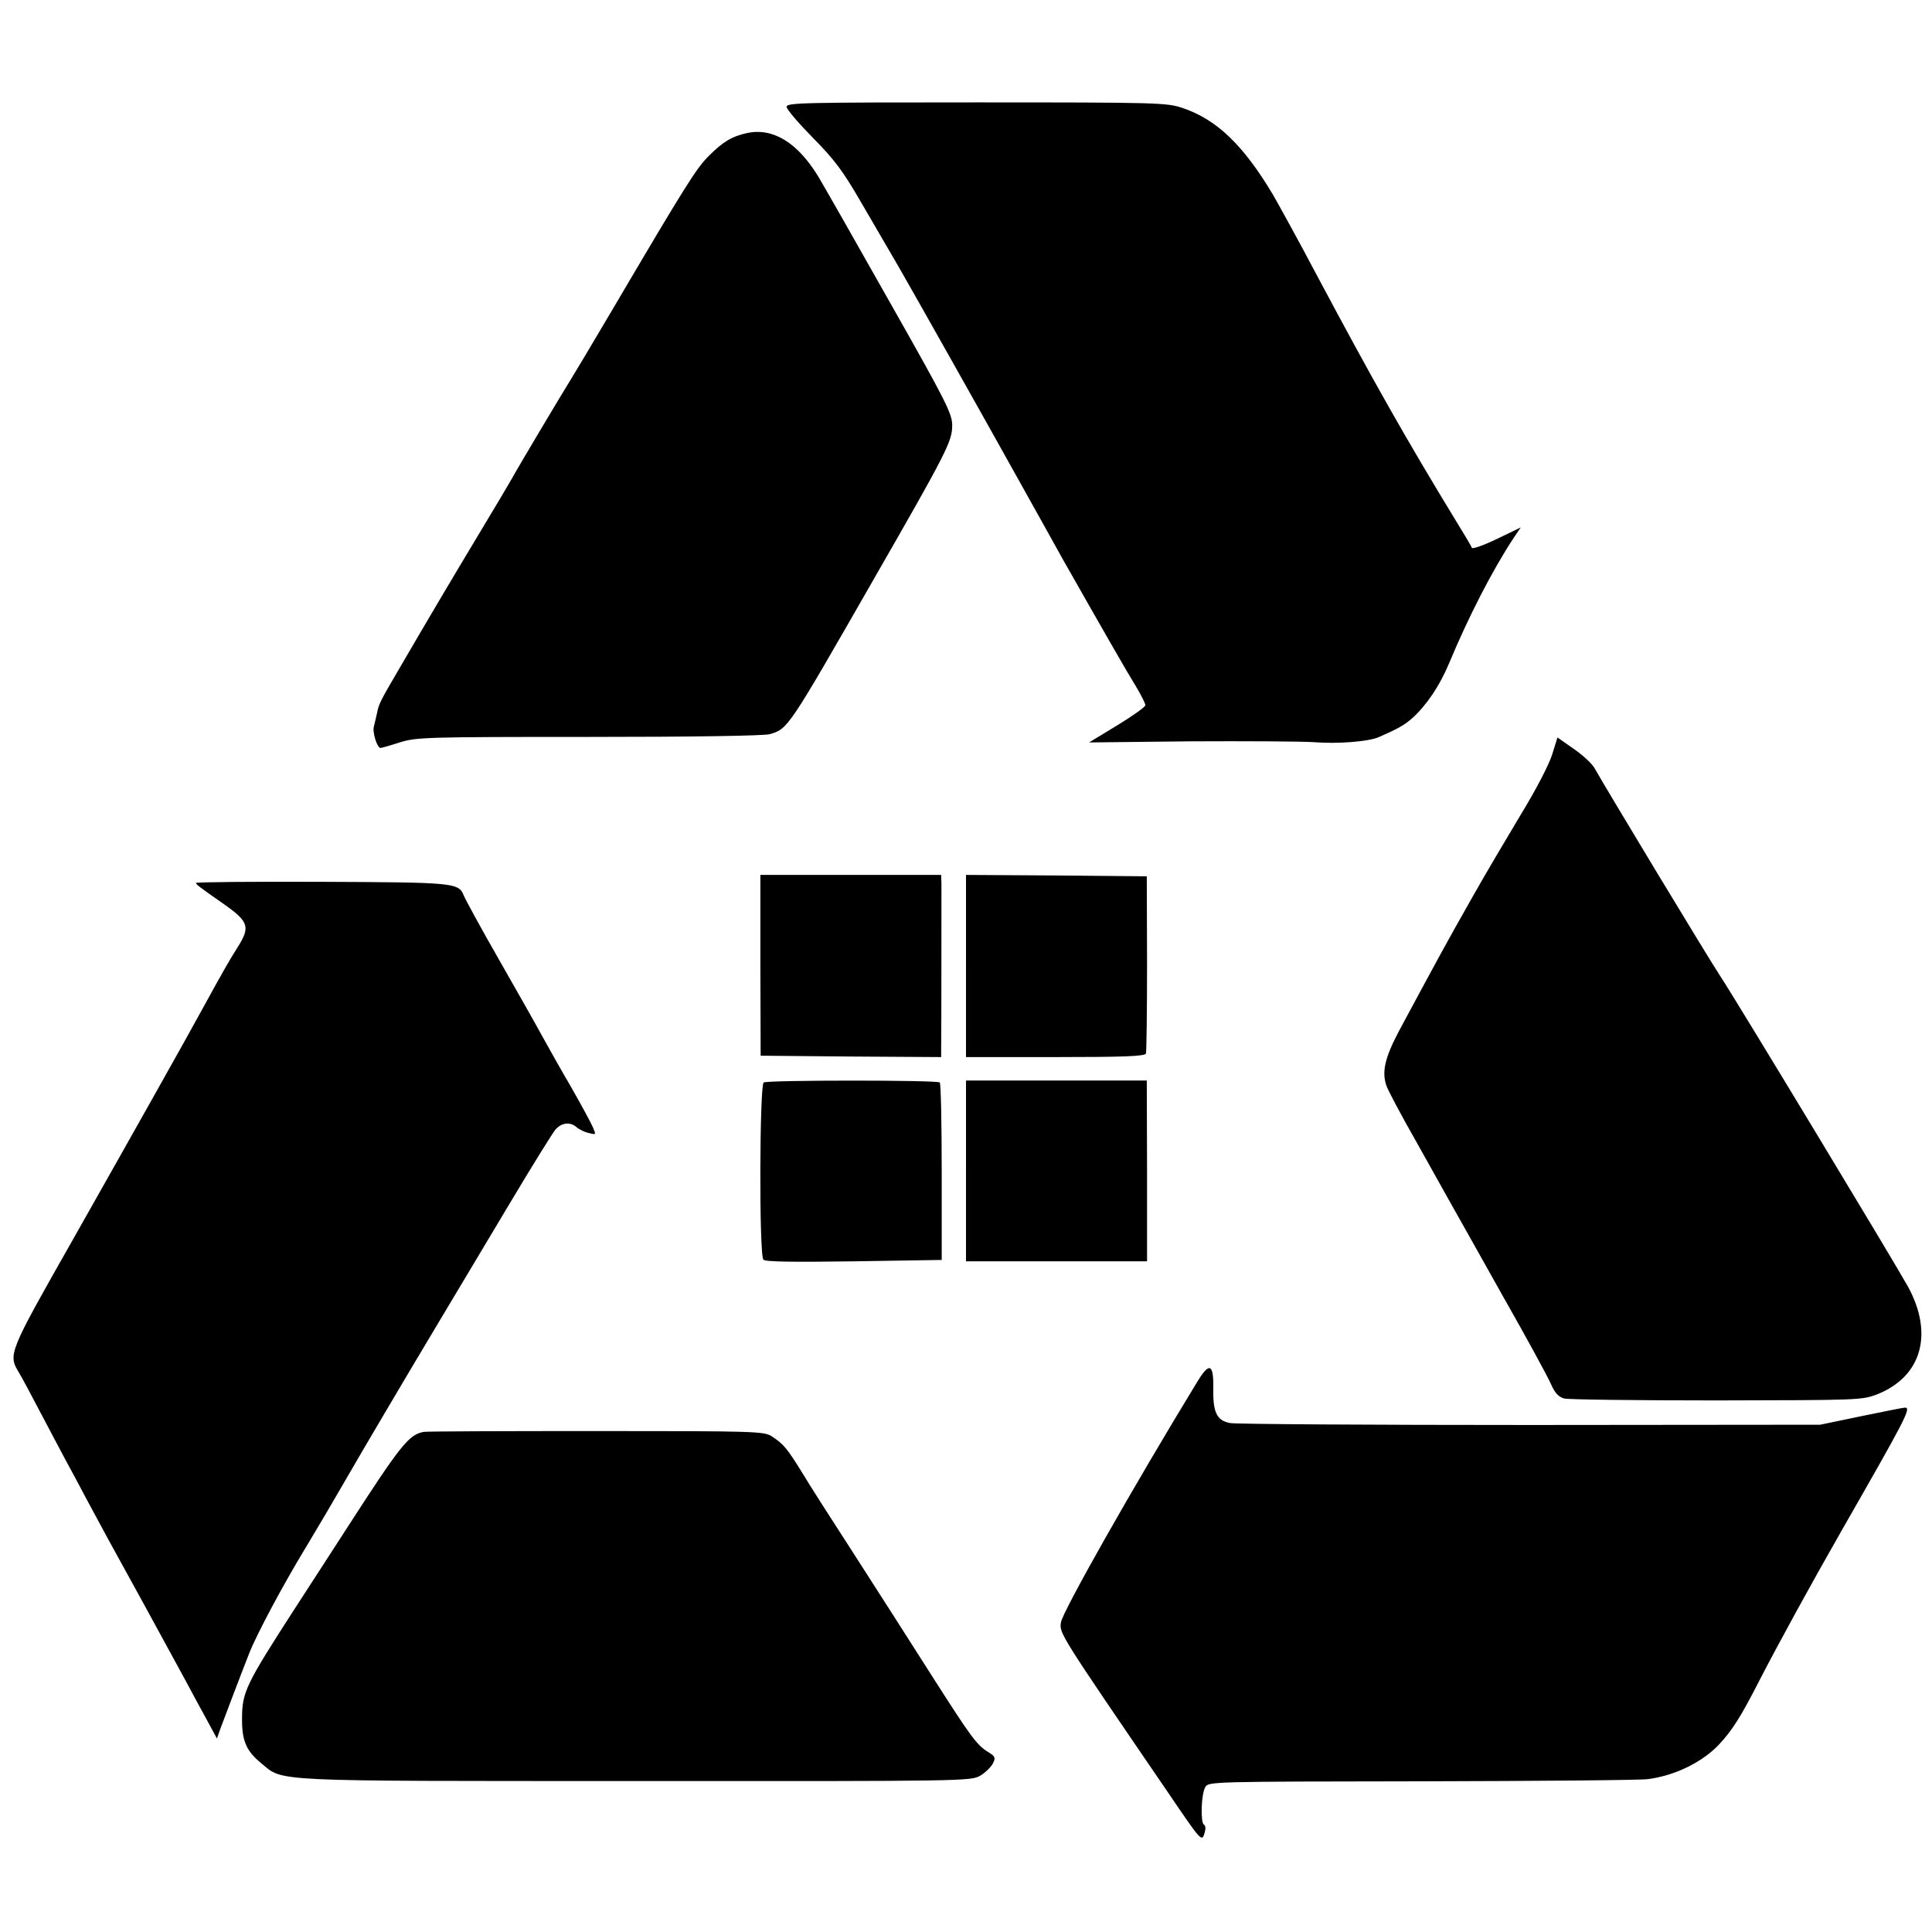 <?xml version="1.0" standalone="no"?>
<!DOCTYPE svg PUBLIC "-//W3C//DTD SVG 20010904//EN"
 "http://www.w3.org/TR/2001/REC-SVG-20010904/DTD/svg10.dtd">
<svg version="1.0" xmlns="http://www.w3.org/2000/svg"
 width="700pt" height="700pt" viewBox="0 0 700 700"
 preserveAspectRatio="xMidYMid meet">
<g transform="translate(0,700) scale(0.1,-0.1)"
fill="#000000" stroke="none">
<path d="M2850 6613 c0 -9 43 -59 95 -112 79 -80 109 -120 176 -236 45 -77
105 -180 134 -230 66 -115 291 -514 453 -805 69 -124 133 -238 142 -255 143
-252 234 -411 264 -459 20 -33 36 -65 36 -71 0 -6 -46 -39 -102 -73 l-102 -62
364 4 c201 1 403 0 450 -3 86 -7 198 2 235 18 73 32 93 44 121 68 53 48 100
118 134 199 69 166 158 340 235 456 l25 37 -87 -42 c-48 -23 -88 -37 -90 -32
-2 6 -26 46 -53 90 -182 298 -306 517 -510 900 -67 127 -139 257 -158 290
-107 179 -203 272 -328 314 -58 19 -86 20 -747 20 -628 0 -687 -1 -687 -16z"/>
<path d="M2707 6518 c-55 -12 -87 -31 -139 -83 -45 -45 -80 -100 -348 -555
-73 -124 -143 -241 -155 -260 -21 -33 -187 -311 -211 -355 -6 -11 -58 -99
-116 -195 -111 -185 -178 -298 -294 -497 -67 -114 -72 -125 -78 -157 -3 -14
-8 -35 -11 -47 -7 -20 11 -79 24 -79 3 0 35 9 69 20 61 19 93 20 685 20 375 0
636 4 656 10 66 19 67 21 373 555 270 470 288 506 288 564 0 42 -21 84 -226
446 -124 220 -241 425 -259 455 -75 123 -164 178 -258 158z"/>
<path d="M5624 4267 c-11 -36 -58 -127 -113 -217 -51 -85 -131 -220 -176 -300
-102 -180 -113 -201 -267 -487 -50 -95 -62 -146 -45 -196 5 -16 55 -110 112
-210 56 -100 113 -202 127 -227 14 -25 96 -170 182 -324 87 -153 166 -298 176
-322 14 -32 27 -45 47 -51 15 -4 264 -7 553 -7 514 1 526 1 581 22 162 64 206
220 111 392 -53 95 -616 1027 -677 1120 -44 66 -421 691 -456 754 -8 17 -43
49 -76 72 l-60 42 -19 -61z"/>
<path d="M2755 3503 l1 -328 327 -3 327 -2 0 32 c1 46 1 556 1 596 l-1 32
-327 0 -328 0 0 -327z"/>
<path d="M3500 3500 l0 -330 324 0 c250 0 325 3 328 13 2 6 4 154 4 327 l-1
315 -327 3 -328 2 0 -330z"/>
<path d="M710 3801 c1 -6 10 -13 100 -76 91 -64 98 -83 51 -157 -30 -47 -57
-95 -119 -208 -63 -116 -260 -466 -480 -855 -231 -407 -233 -412 -194 -477 11
-18 45 -82 77 -143 32 -60 72 -137 90 -170 18 -33 52 -96 75 -140 60 -112 81
-151 215 -394 64 -118 132 -241 150 -275 18 -34 50 -93 72 -133 l39 -72 13 37
c15 40 69 183 104 272 27 69 126 254 206 385 51 85 93 156 146 248 54 94 214
365 323 547 74 124 198 331 275 460 77 129 149 245 160 258 23 25 53 28 76 8
9 -8 29 -18 44 -21 27 -7 27 -7 15 21 -7 16 -42 81 -78 144 -37 63 -84 147
-105 185 -21 39 -92 164 -157 278 -66 115 -123 220 -128 233 -18 46 -37 47
-517 49 -249 1 -453 -1 -453 -4z"/>
<path d="M2767 3078 c-15 -9 -17 -627 -1 -642 7 -8 109 -9 328 -6 l318 5 0
318 c0 175 -3 321 -7 325 -8 9 -624 9 -638 0z"/>
<path d="M3500 2758 l0 -328 328 0 328 0 0 327 -1 328 -328 0 -327 0 0 -327z"/>
<path d="M4337 1992 c-233 -382 -486 -829 -493 -870 -6 -40 -8 -37 391 -621
114 -168 119 -174 128 -147 6 19 6 31 -1 35 -13 8 -10 111 5 136 11 20 23 20
785 21 425 1 794 4 820 8 97 13 195 61 255 124 49 52 80 101 147 232 69 134
187 349 296 540 237 414 256 450 232 450 -5 0 -76 -14 -158 -31 l-149 -31
-1050 -1 c-577 0 -1067 3 -1088 7 -49 9 -63 39 -61 130 1 86 -15 91 -59 18z"/>
<path d="M1535 1812 c-54 -10 -84 -48 -277 -347 -25 -38 -110 -171 -191 -295
-175 -271 -190 -301 -190 -395 -1 -82 15 -119 70 -164 81 -67 19 -64 1359 -64
1190 -1 1211 0 1245 19 19 11 39 31 46 44 11 21 9 26 -15 41 -43 26 -62 52
-210 284 -77 121 -201 315 -275 430 -75 116 -160 248 -188 295 -58 94 -70 108
-113 136 -28 18 -60 19 -635 19 -334 0 -615 -1 -626 -3z"/>
</g>
</svg>
